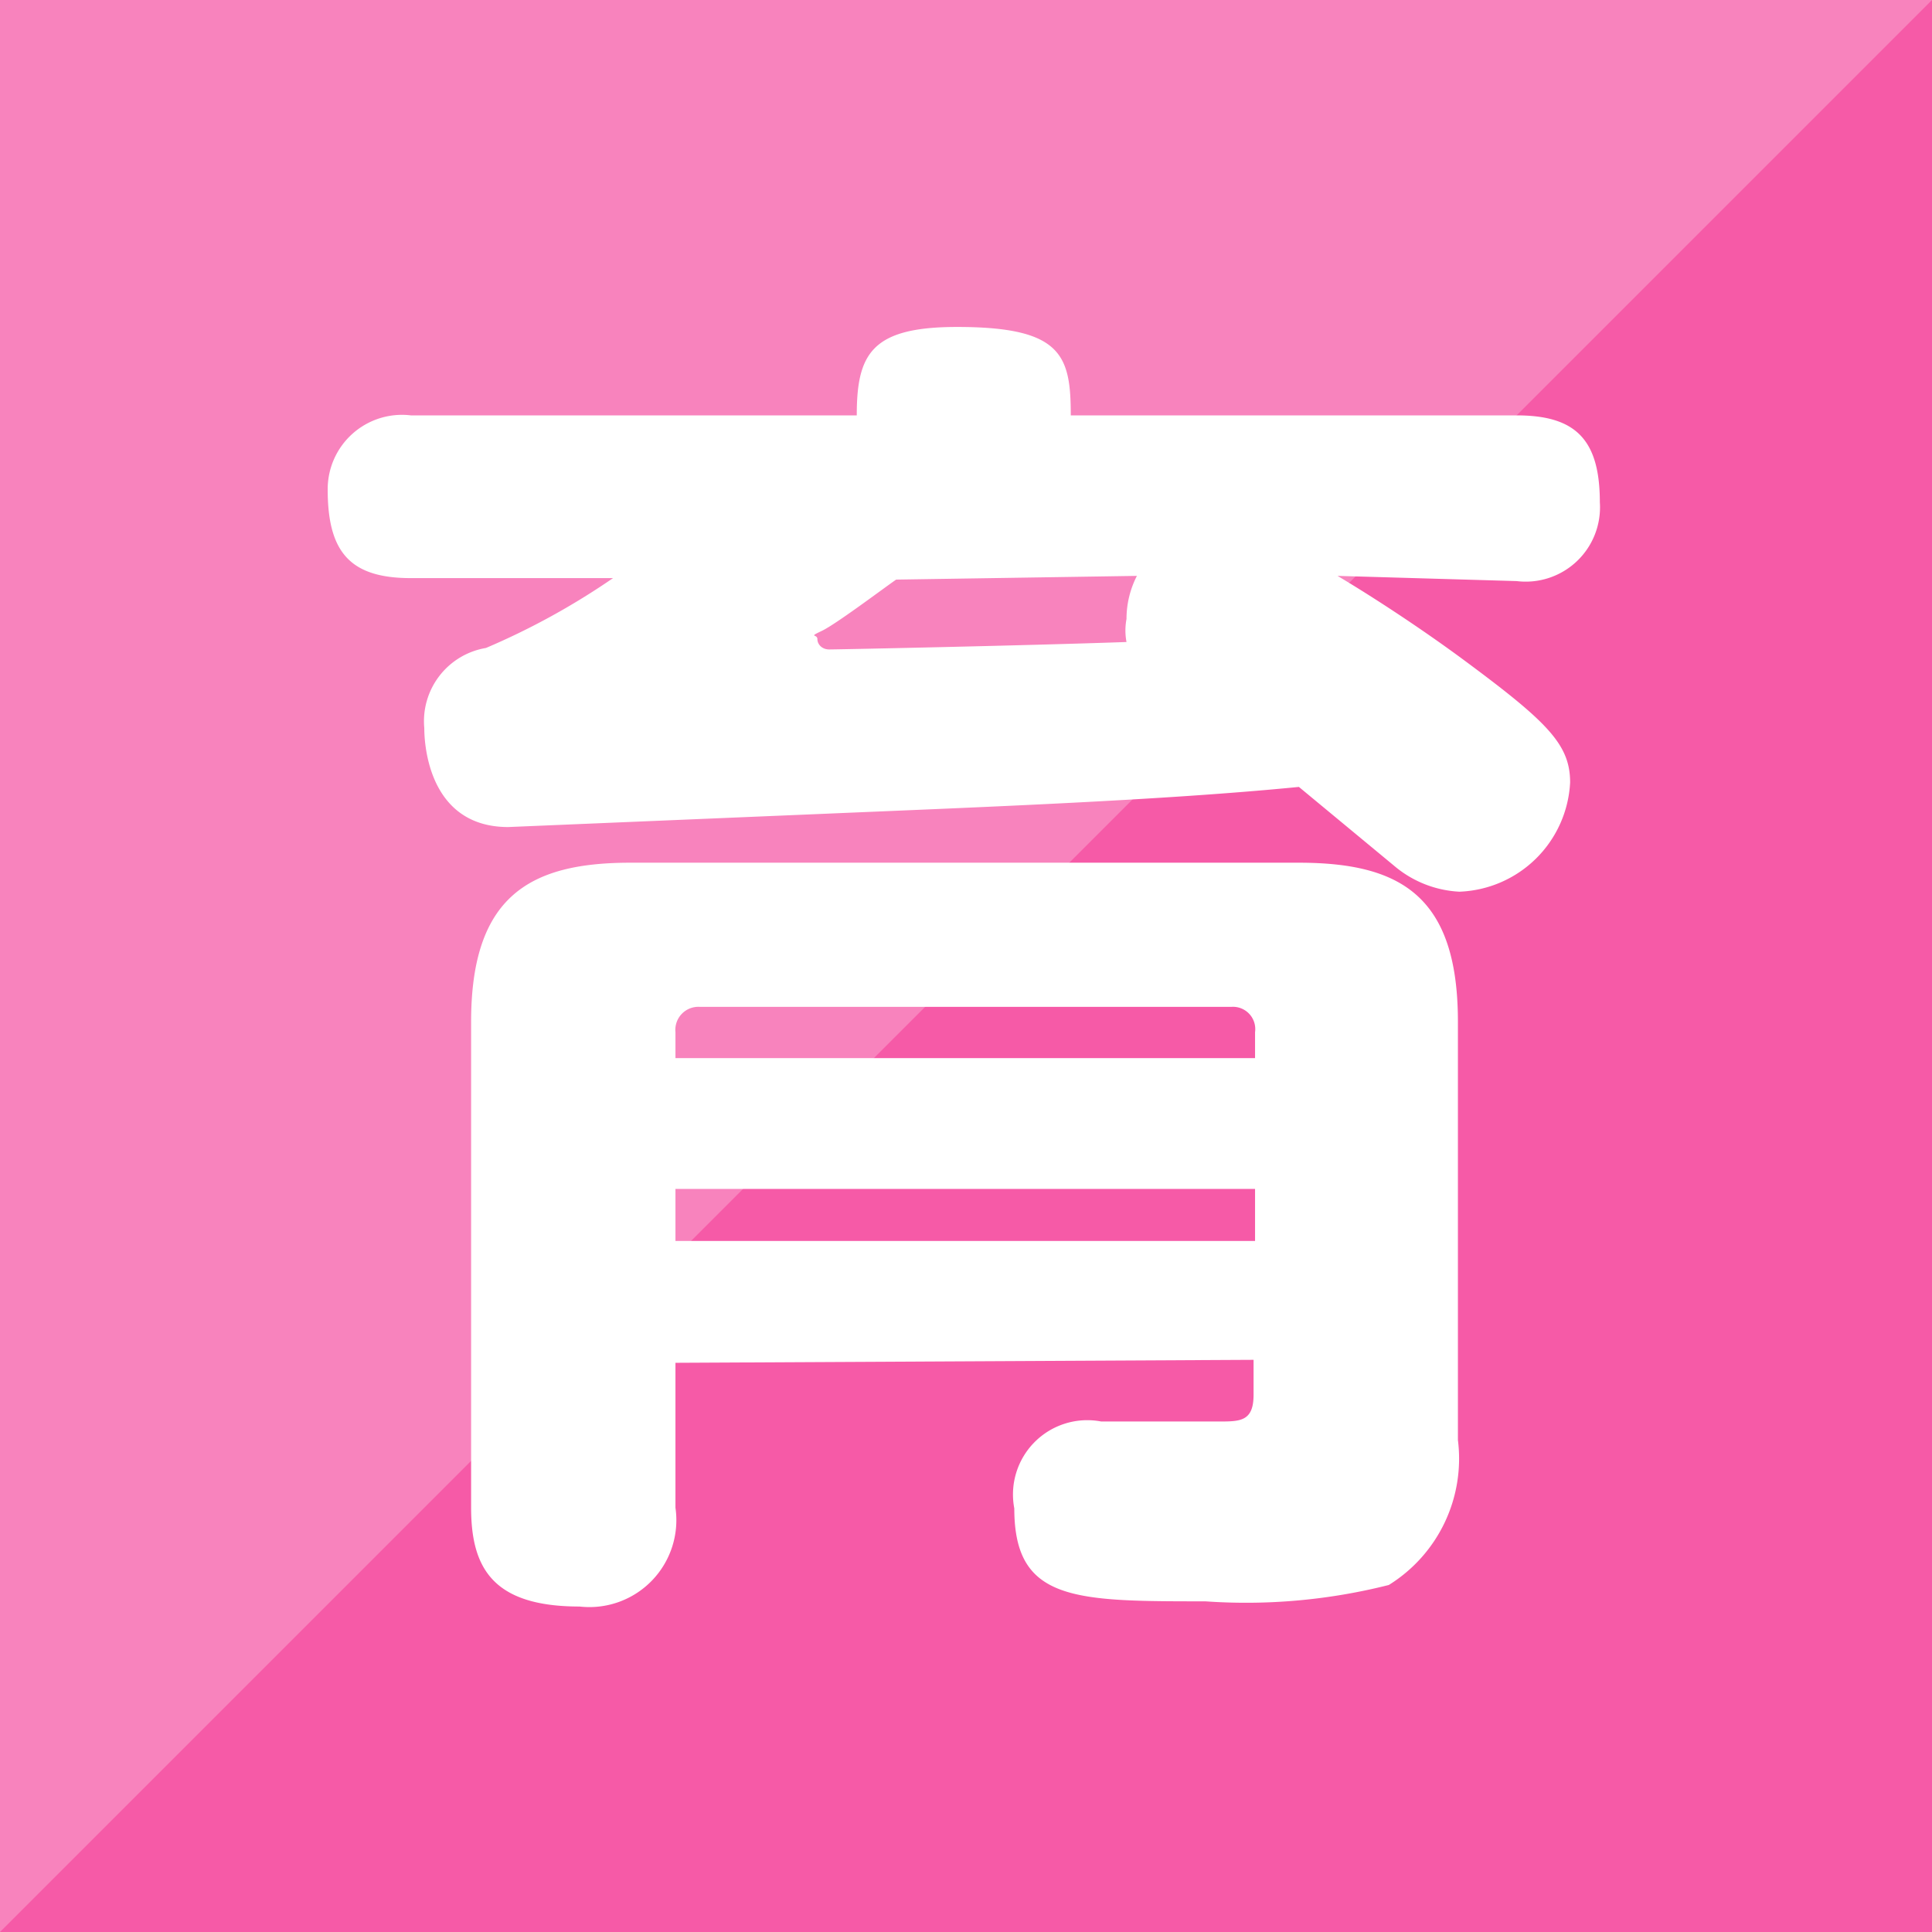 <svg xmlns="http://www.w3.org/2000/svg" viewBox="0 0 26 26"><defs><style>.cls-1{fill:#f65aa7;}.cls-2,.cls-3{fill:#fff;}.cls-2{opacity:0.25;}</style></defs><g id="レイヤー_2" data-name="レイヤー 2"><g id="レイヤー_1-2" data-name="レイヤー 1"><rect class="cls-1" width="26" height="26"/><polygon class="cls-2" points="0 26 0 0 26 0 0 26"/><path class="cls-3" d="M18,7.75c.52.31,1.17.74,1.71,1.14,1.12.83,1.42,1.13,1.42,1.64A1.55,1.55,0,0,1,19.64,12a1.47,1.47,0,0,1-.88-.35l-1.28-1.06c-1.82.18-4.23.27-6.35.36l-4.29.18c-1.13,0-1.13-1.24-1.13-1.33a1,1,0,0,1,.83-1.08,9.75,9.75,0,0,0,1.71-.94H5.53c-.81,0-1.12-.34-1.12-1.19a1,1,0,0,1,1.12-1h6c0-.83.2-1.19,1.35-1.19,1.41,0,1.53.38,1.53,1.19h6c.79,0,1.12.32,1.12,1.17a1,1,0,0,1-1.12,1.06ZM9.09,18.34v1.95A1.17,1.17,0,0,1,7.8,21.62c-1.16,0-1.46-.51-1.46-1.33V13.75c0-1.69.79-2.14,2.14-2.14h9c1.37,0,2.14.45,2.14,2.14v5.63a2,2,0,0,1-.93,1.95,7.83,7.83,0,0,1-2.47.22c-1.76,0-2.57,0-2.57-1.25a1,1,0,0,1,1.17-1.17l1.58,0c.29,0,.47,0,.47-.36v-.47Zm0-4.1h7.8v-.35a.3.3,0,0,0-.32-.34H9.42a.31.31,0,0,0-.33.34ZM16.89,16H9.09v.7h7.8Zm-4.83-8.2c-.16.11-.81.6-1,.69S11,8.53,11,8.6s.06.14.16.14,2.58-.05,4-.1a.83.83,0,0,1,0-.31,1.27,1.27,0,0,1,.14-.58Z"/></g></g></svg>